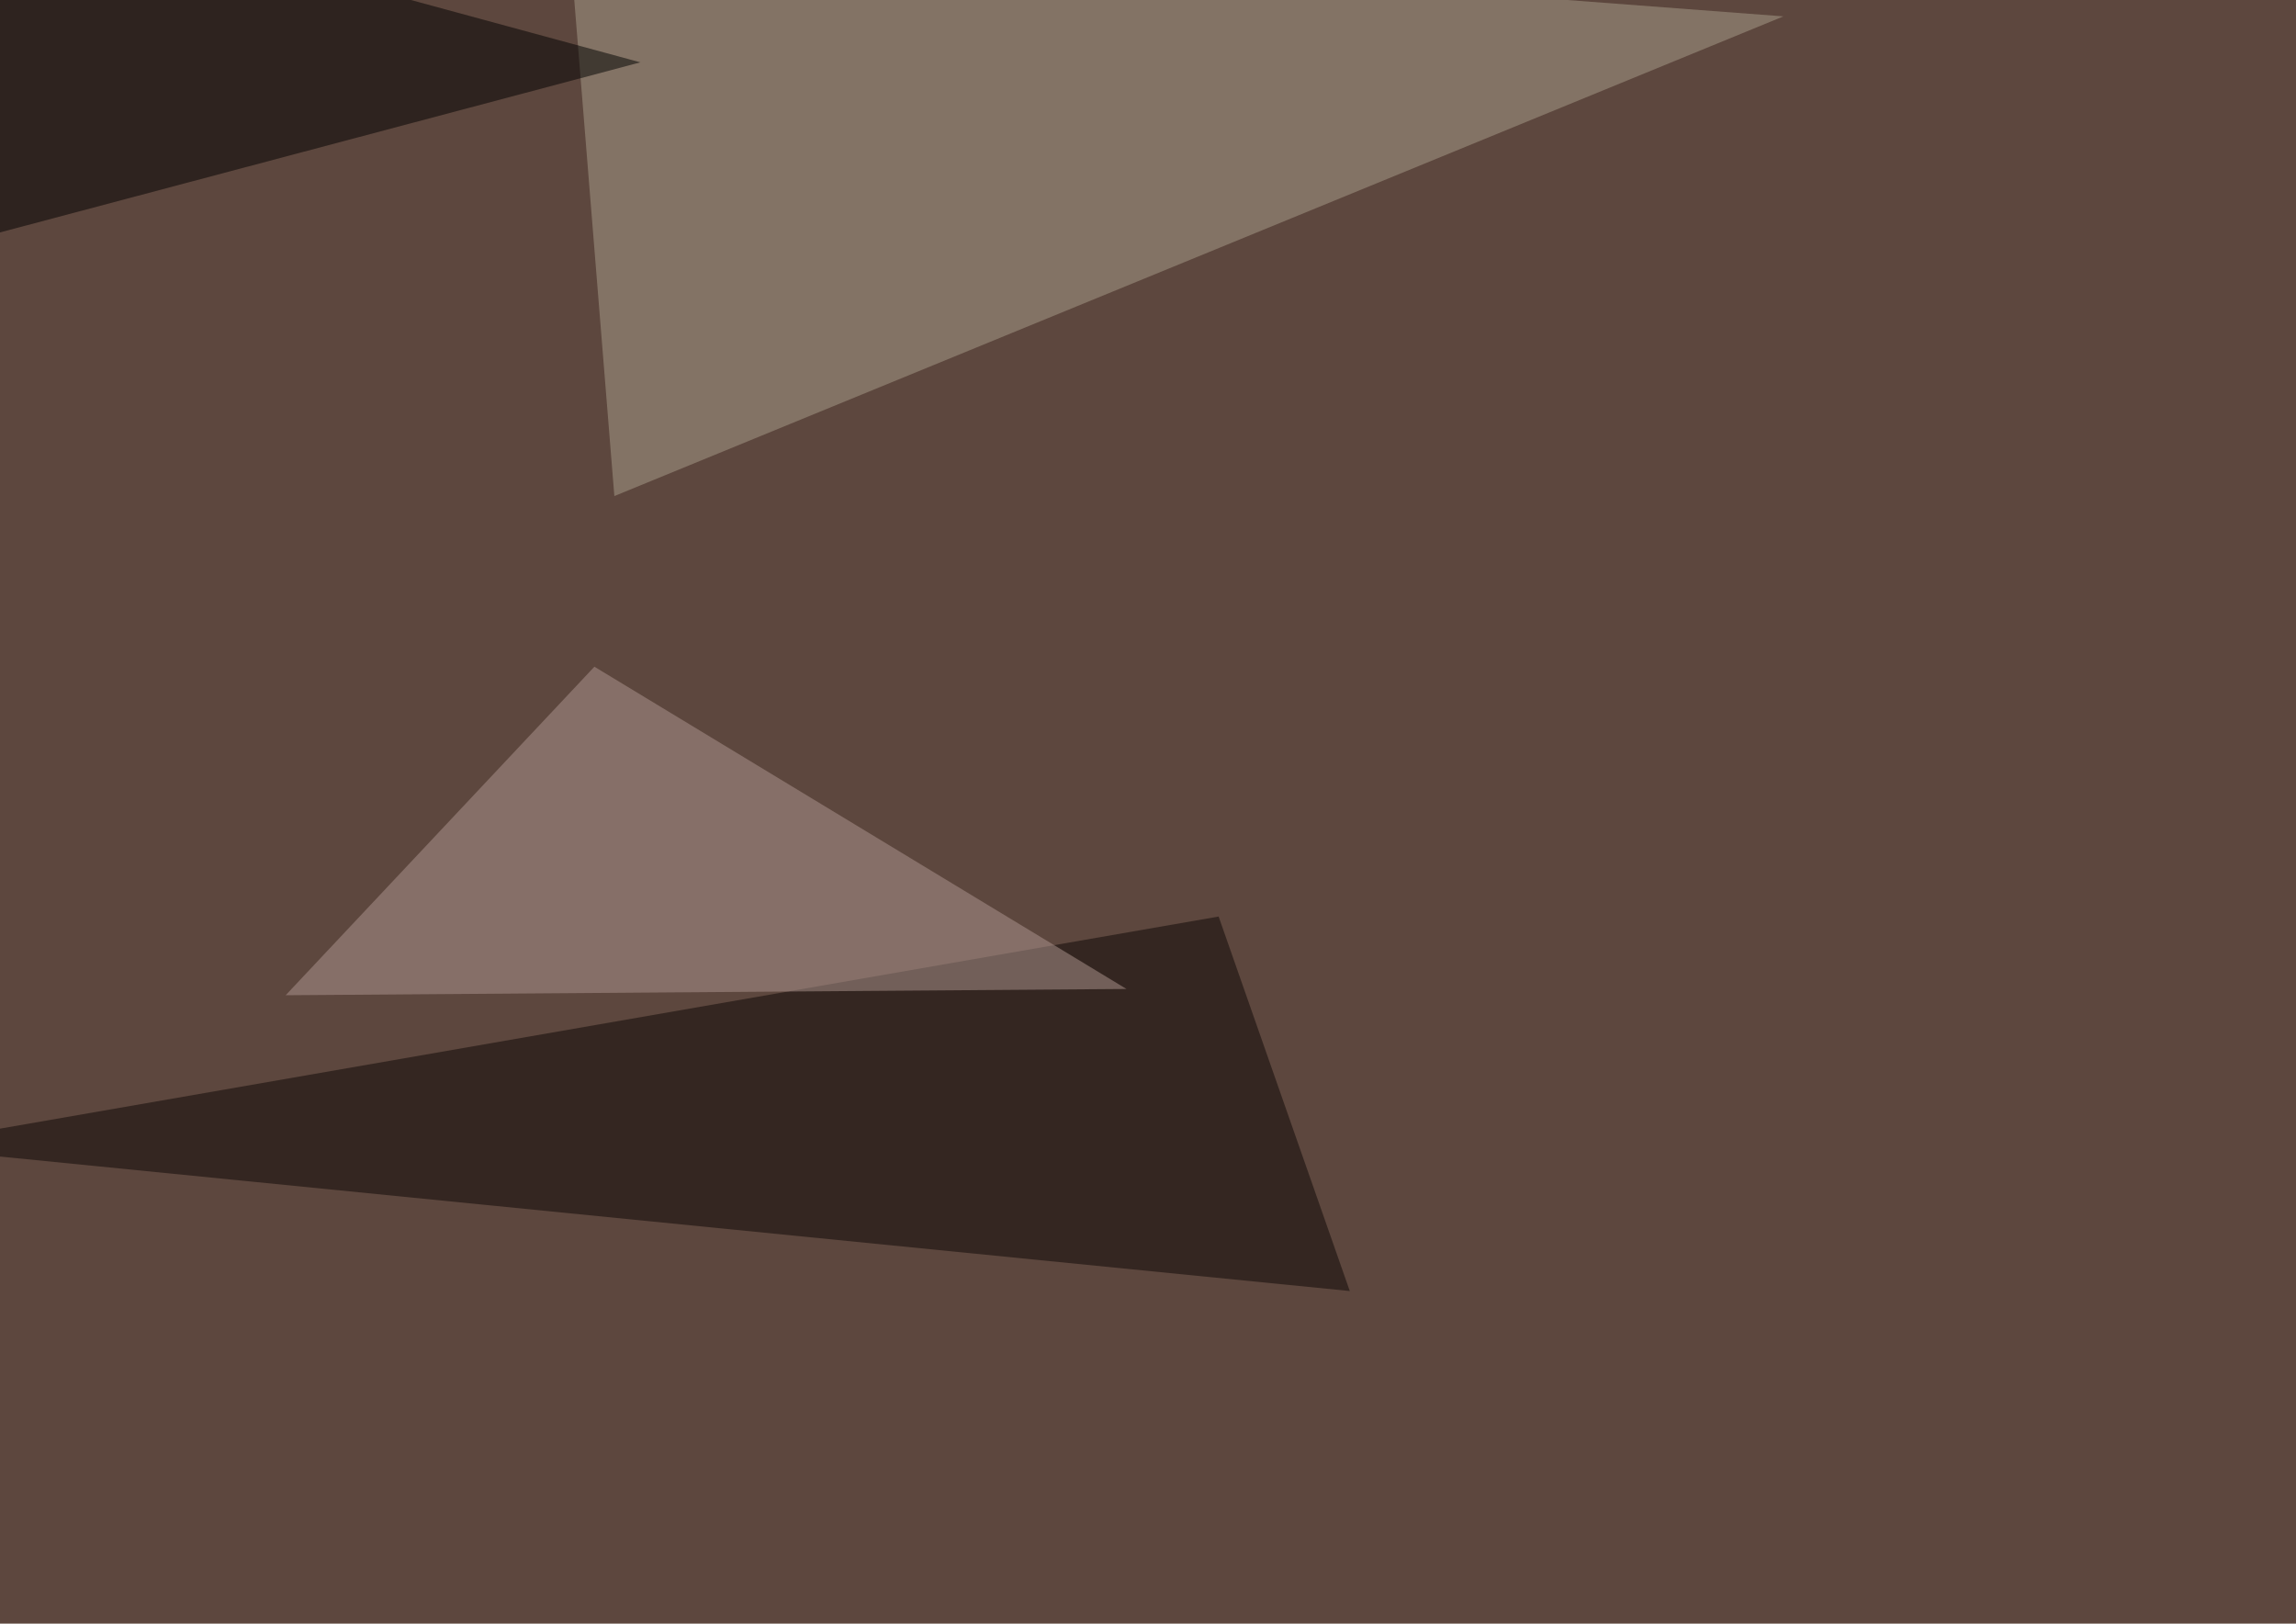 <svg xmlns="http://www.w3.org/2000/svg" width="1024" height="724" ><filter id="a"><feGaussianBlur stdDeviation="55"/></filter><rect width="100%" height="100%" fill="#5d473e"/><g filter="url(#a)"><g fill-opacity=".5"><path fill="#aaa18c" d="M795.4 7.3L274 221.2 253.4-33.7z"/><path fill="#0c0704" d="M602 575.7l-58.5-167-589 102.5z"/><path fill="#b09992" d="M502.4 441L265.1 297.3 127.4 443.8z"/><path d="M-45.4 115.7l331-87.9L16.1-45.4z"/></g></g></svg>
